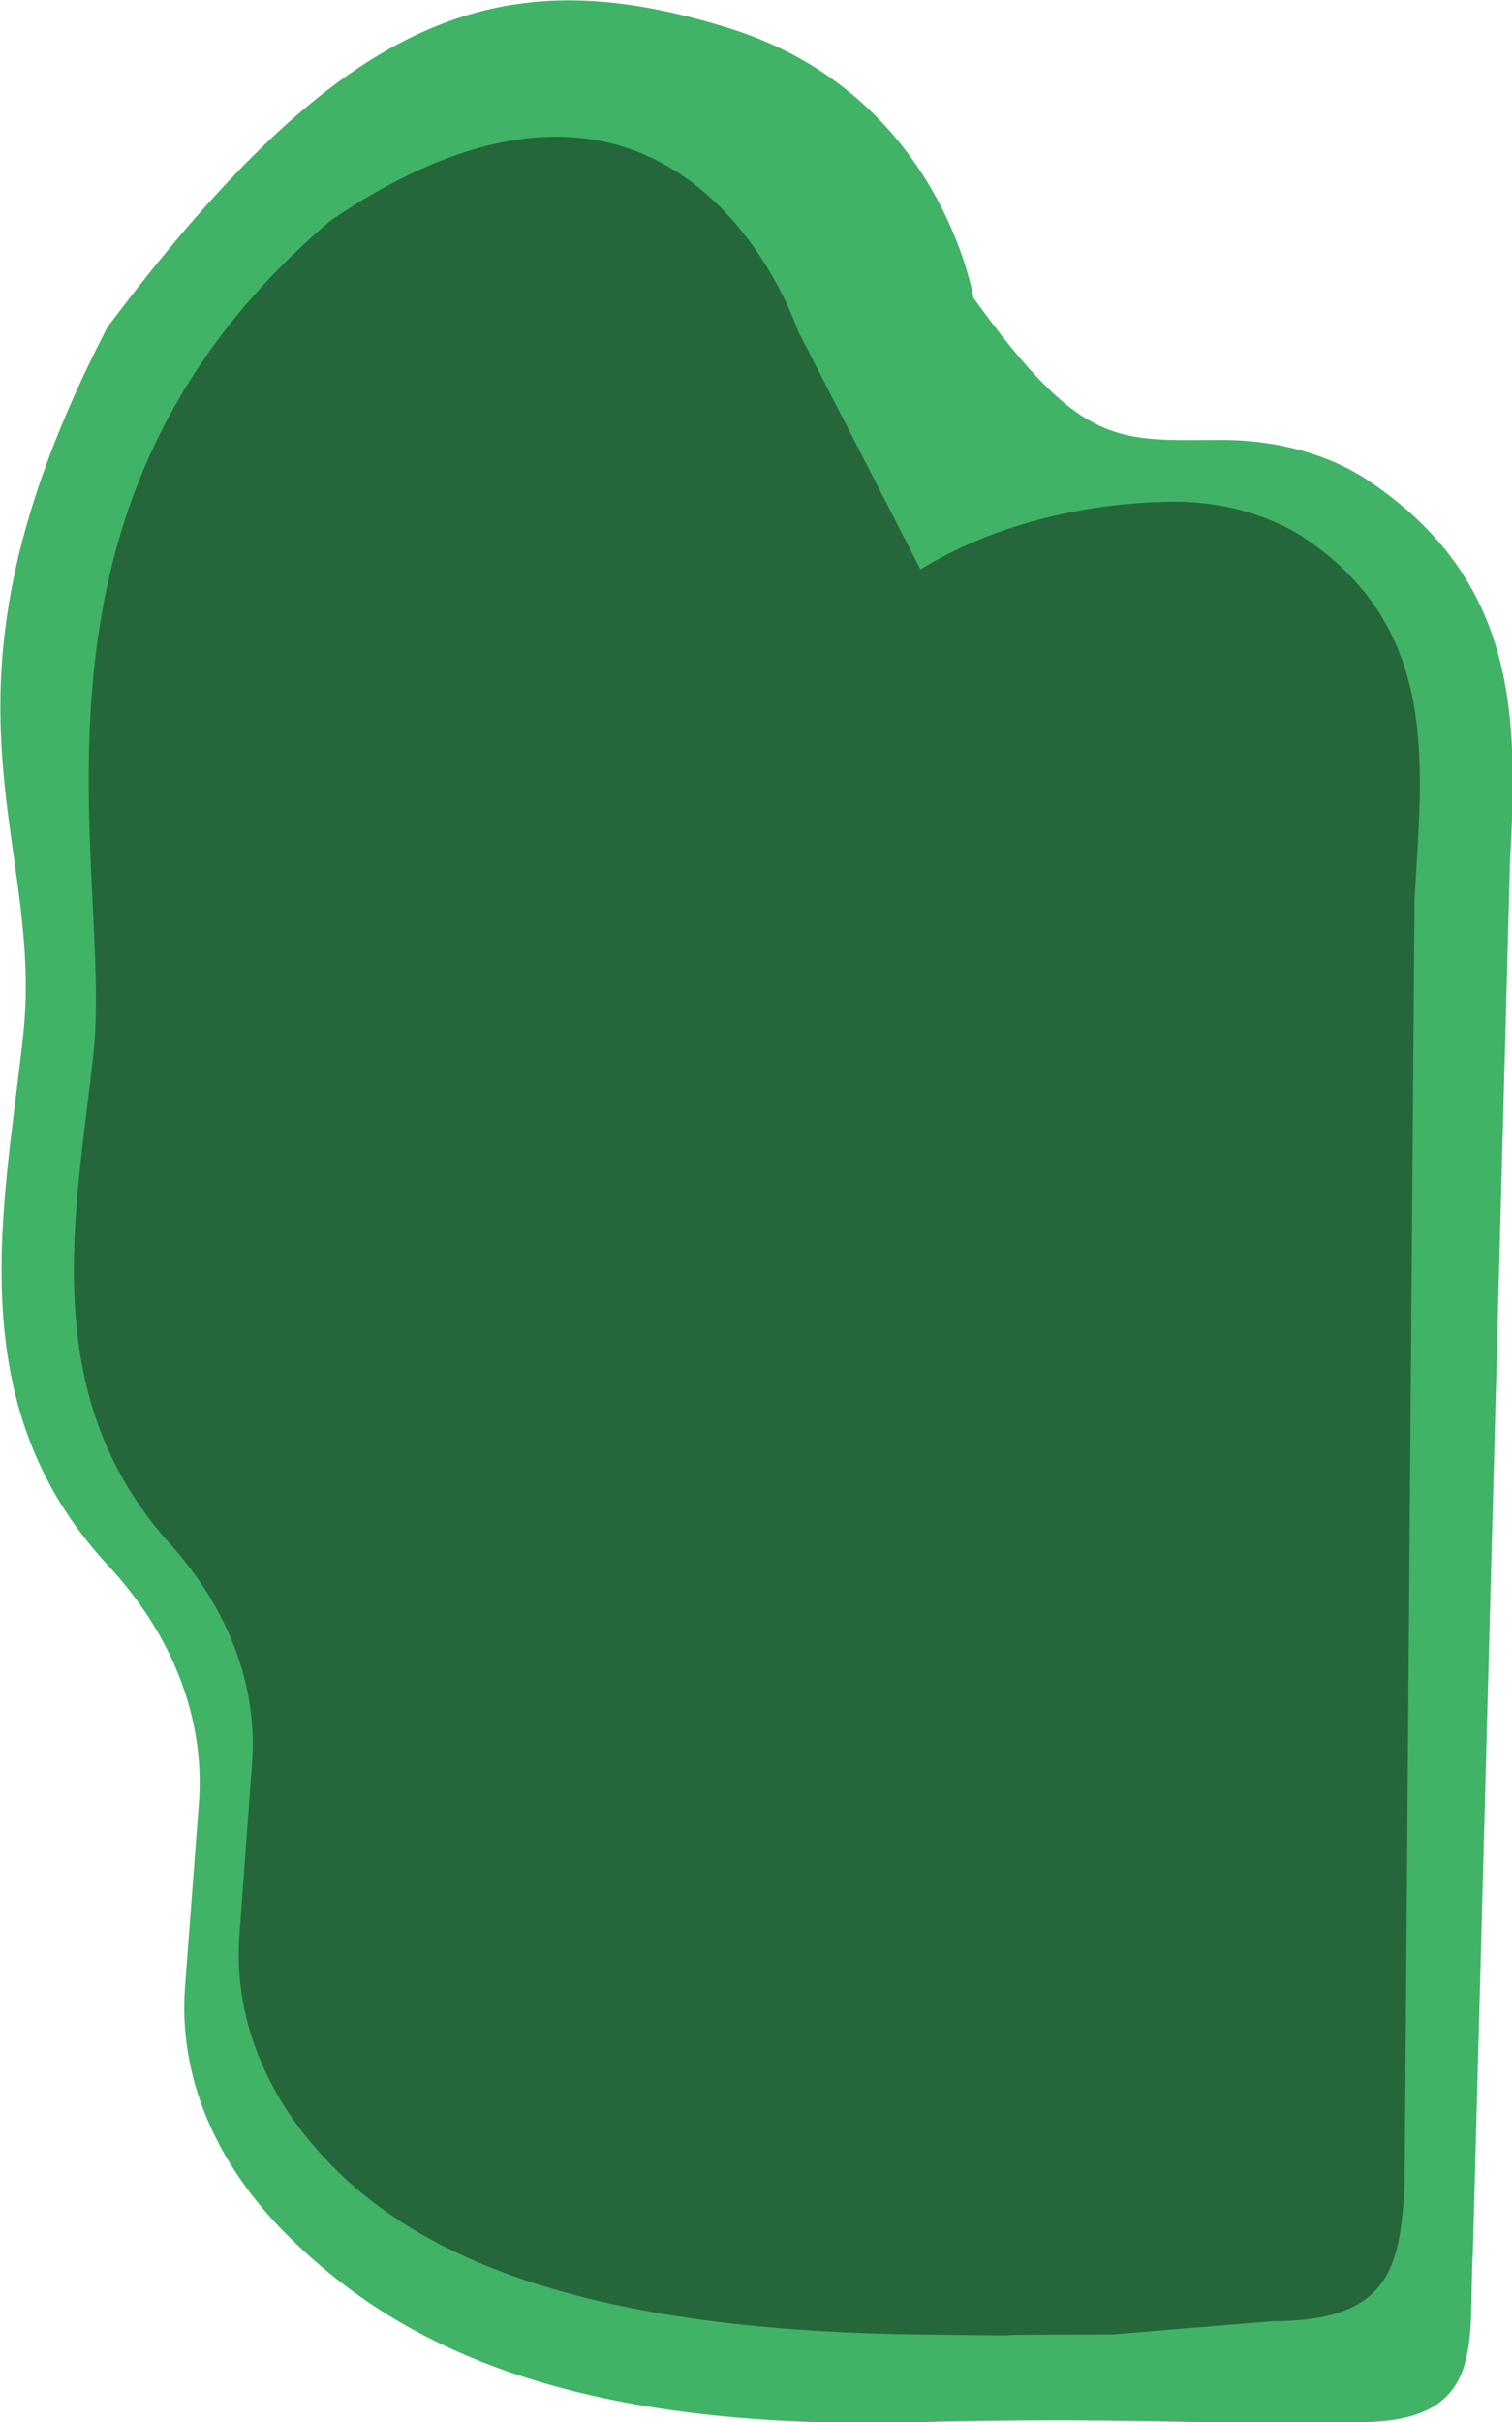 <?xml version="1.0" encoding="UTF-8"?> <!-- Generator: Adobe Illustrator 24.0.1, SVG Export Plug-In . SVG Version: 6.00 Build 0) --> <svg xmlns="http://www.w3.org/2000/svg" xmlns:xlink="http://www.w3.org/1999/xlink" id="Слой_1" x="0px" y="0px" viewBox="0 0 228 365" style="enable-background:new 0 0 228 365;" xml:space="preserve"> <style type="text/css"> .st0{fill:#40B366;} .st1{fill:#25673B;} </style> <path class="st0" d="M184.3,66.3c-15.7,0-21,1.5-37.5-21.4c0,0-4.9-30.6-36.7-40.6c-34.7-10.9-58.2-2.5-93.9,45 c-29,56-9.4,76.2-12.7,106.7c-2.8,25.8-9.8,55.5,12.7,79.8c9.9,10.6,14.7,23.2,13.8,35.8l-2.1,27.8c-1,13.3,4.4,26.4,15.3,37.3 c16.2,16.2,41.8,29.8,95.5,28.3c23.1-0.6,38.6,0,43.7,0h22.6c19.5,0,16.3-12.3,17.1-25.7l5.6-209.6c1.2-21.5,1.2-42-21.1-57.1 C200.6,68.5,192.6,66.3,184.3,66.3z"></path> <path class="st1" d="M138.8,85.8l-18.5-36c0,0-17.3-52.6-70.4-16.6c-50.7,43-32.8,97.3-35.8,125.5c-2.6,23.9-8.8,51.4,11.5,73.9 c8.9,9.9,13.3,21.5,12.4,33.2l-1.9,25.8c-0.9,12.3,3.9,24.5,13.8,34.6c14.6,15,40.6,25.1,89.1,25.6c25.7,0.3-0.5,0,28.7,0l24.1-2 c17.6,0,19.3-7.9,20-20.3l1.5-193.9c1.1-19.9,4-40.3-16.1-54.2c-5.4-3.7-12.6-5.8-20.1-5.8C163.1,75.7,149.4,79.3,138.8,85.8z"></path> </svg> 
